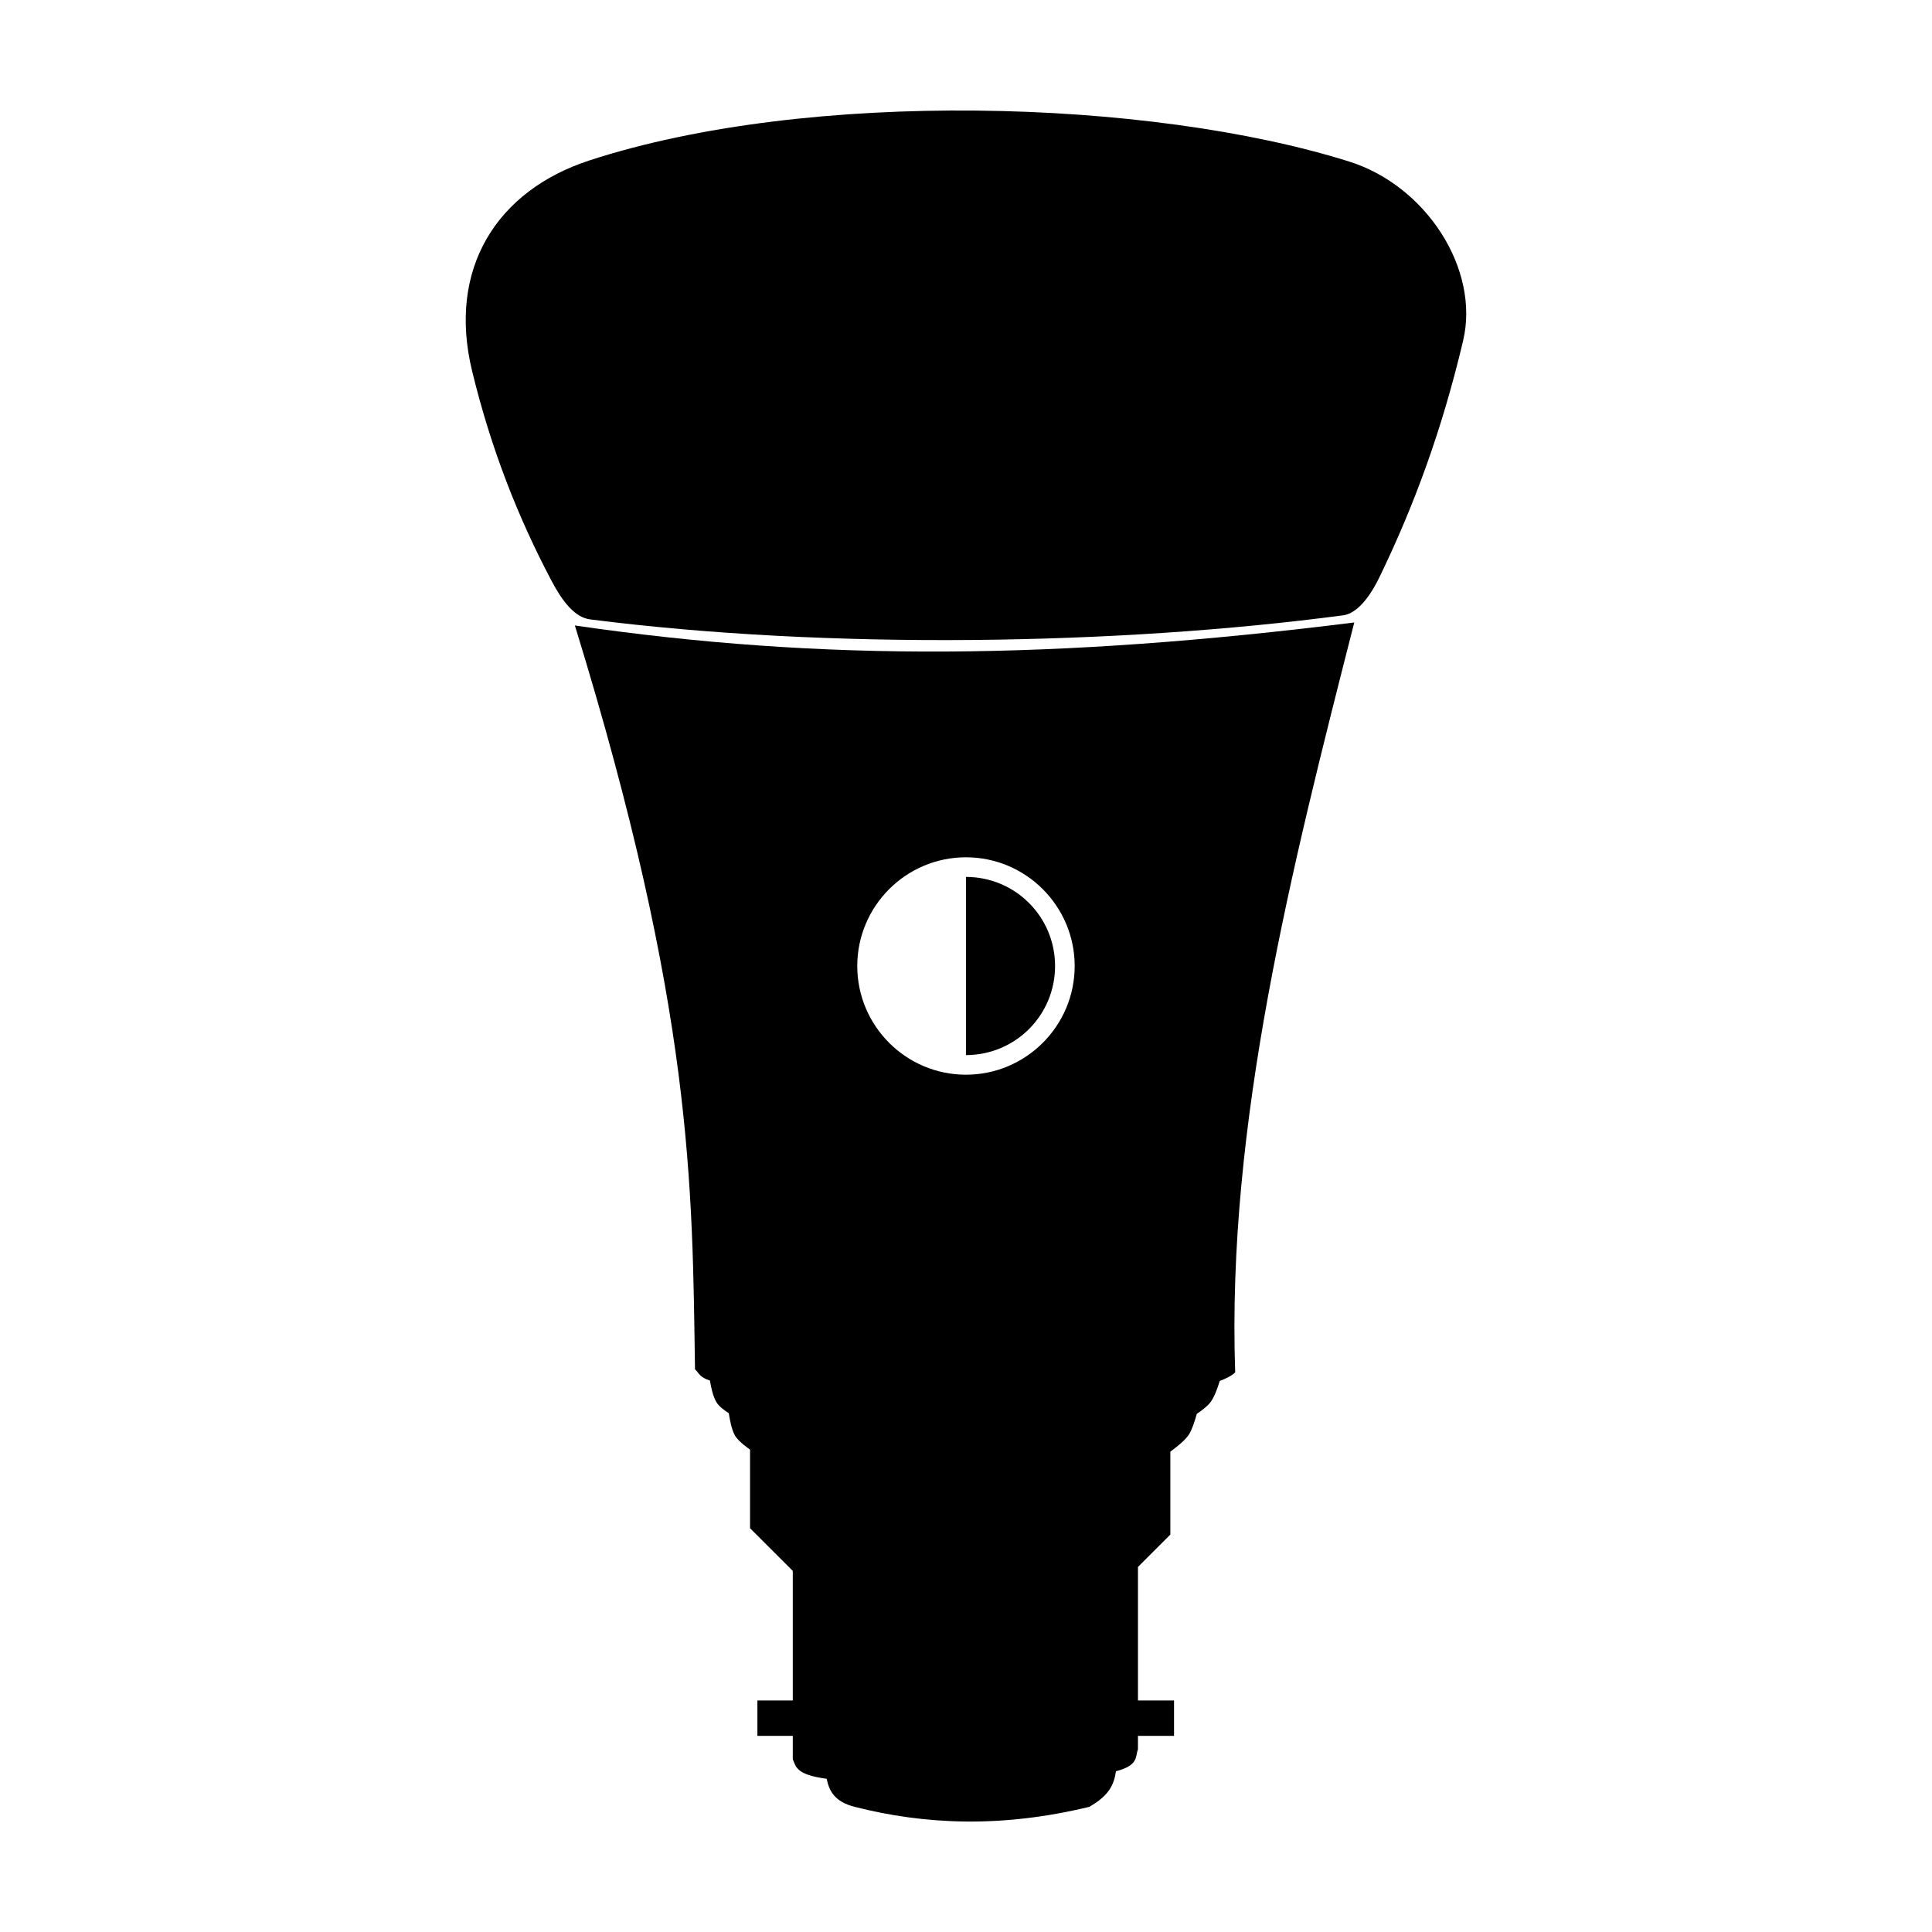 <?xml version="1.0" encoding="UTF-8"?>
<!-- Uploaded to: SVG Repo, www.svgrepo.com, Generator: SVG Repo Mixer Tools -->
<svg fill="#000000" width="800px" height="800px" version="1.1" viewBox="144 144 512 512" xmlns="http://www.w3.org/2000/svg">
 <g>
  <path d="m499.93 307.07c2.551-0.34 6.055-2.699 9.707-10.246 9.074-18.75 16.488-38.77 22.109-62.555 4.457-18.848-9.695-41.012-30.199-47.457-52.969-16.648-143.27-19.273-201.42-0.27-24.32 7.949-37.645 28.523-31.008 55.812 5.082 20.902 12.293 39.004 21.031 55.547 2.879 5.449 6.137 9.723 10.246 10.246 63.488 8.094 140.05 6.801 199.53-1.078z"/>
  <path d="m502.9 308.96c-78.91 9.855-140.47 10.422-206.55 0.801 31.492 102.25 31.102 148.69 31.832 197.11 1.164 1.109 1.18 2.09 3.961 2.996 0.301 1.793 0.812 4.348 1.828 5.902 0.688 1.051 2.121 2.055 3.168 2.742 0.293 1.918 0.77 4.394 1.645 5.934 0.93 1.629 3.953 3.699 3.953 3.699 36.367 5.703 75.016 3.828 111.38 0.57 0 0 3.707-2.574 4.949-4.531 0.824-1.301 1.566-3.562 2.102-5.496 1.301-0.883 2.867-2.047 3.699-3.191 0.977-1.348 1.785-3.59 2.379-5.527 1.828-0.707 3.309-1.461 4.094-2.285-2.277-65.812 14.945-133.61 31.555-198.72zm-102.91 62.23c15.879 0 28.812 12.934 28.812 28.812s-12.934 28.805-28.812 28.805-28.805-12.922-28.805-28.805c0-15.879 12.922-28.812 28.805-28.812zm0 5.203v47.215c13.066 0 23.613-10.531 23.613-23.602 0-13.066-10.543-23.613-23.613-23.613z"/>
  <path d="m454.15 511.84-111.38 5.305v31.852l11.328 11.316v34.332h-9.379v9.379h9.379v6.188c0.855 1.992 0.84 4.098 8.973 5.184 0.66 3.203 2.109 6.102 7.438 7.438 18.57 4.727 38.867 5.637 62.148 0 5.586-3.141 6.609-6.285 7.082-9.43 6.062-1.602 5.078-3.797 5.832-5.844v-3.535h9.559v-9.379h-9.559v-35.387l8.586-8.586v-38.832z"/>
 </g>
</svg>